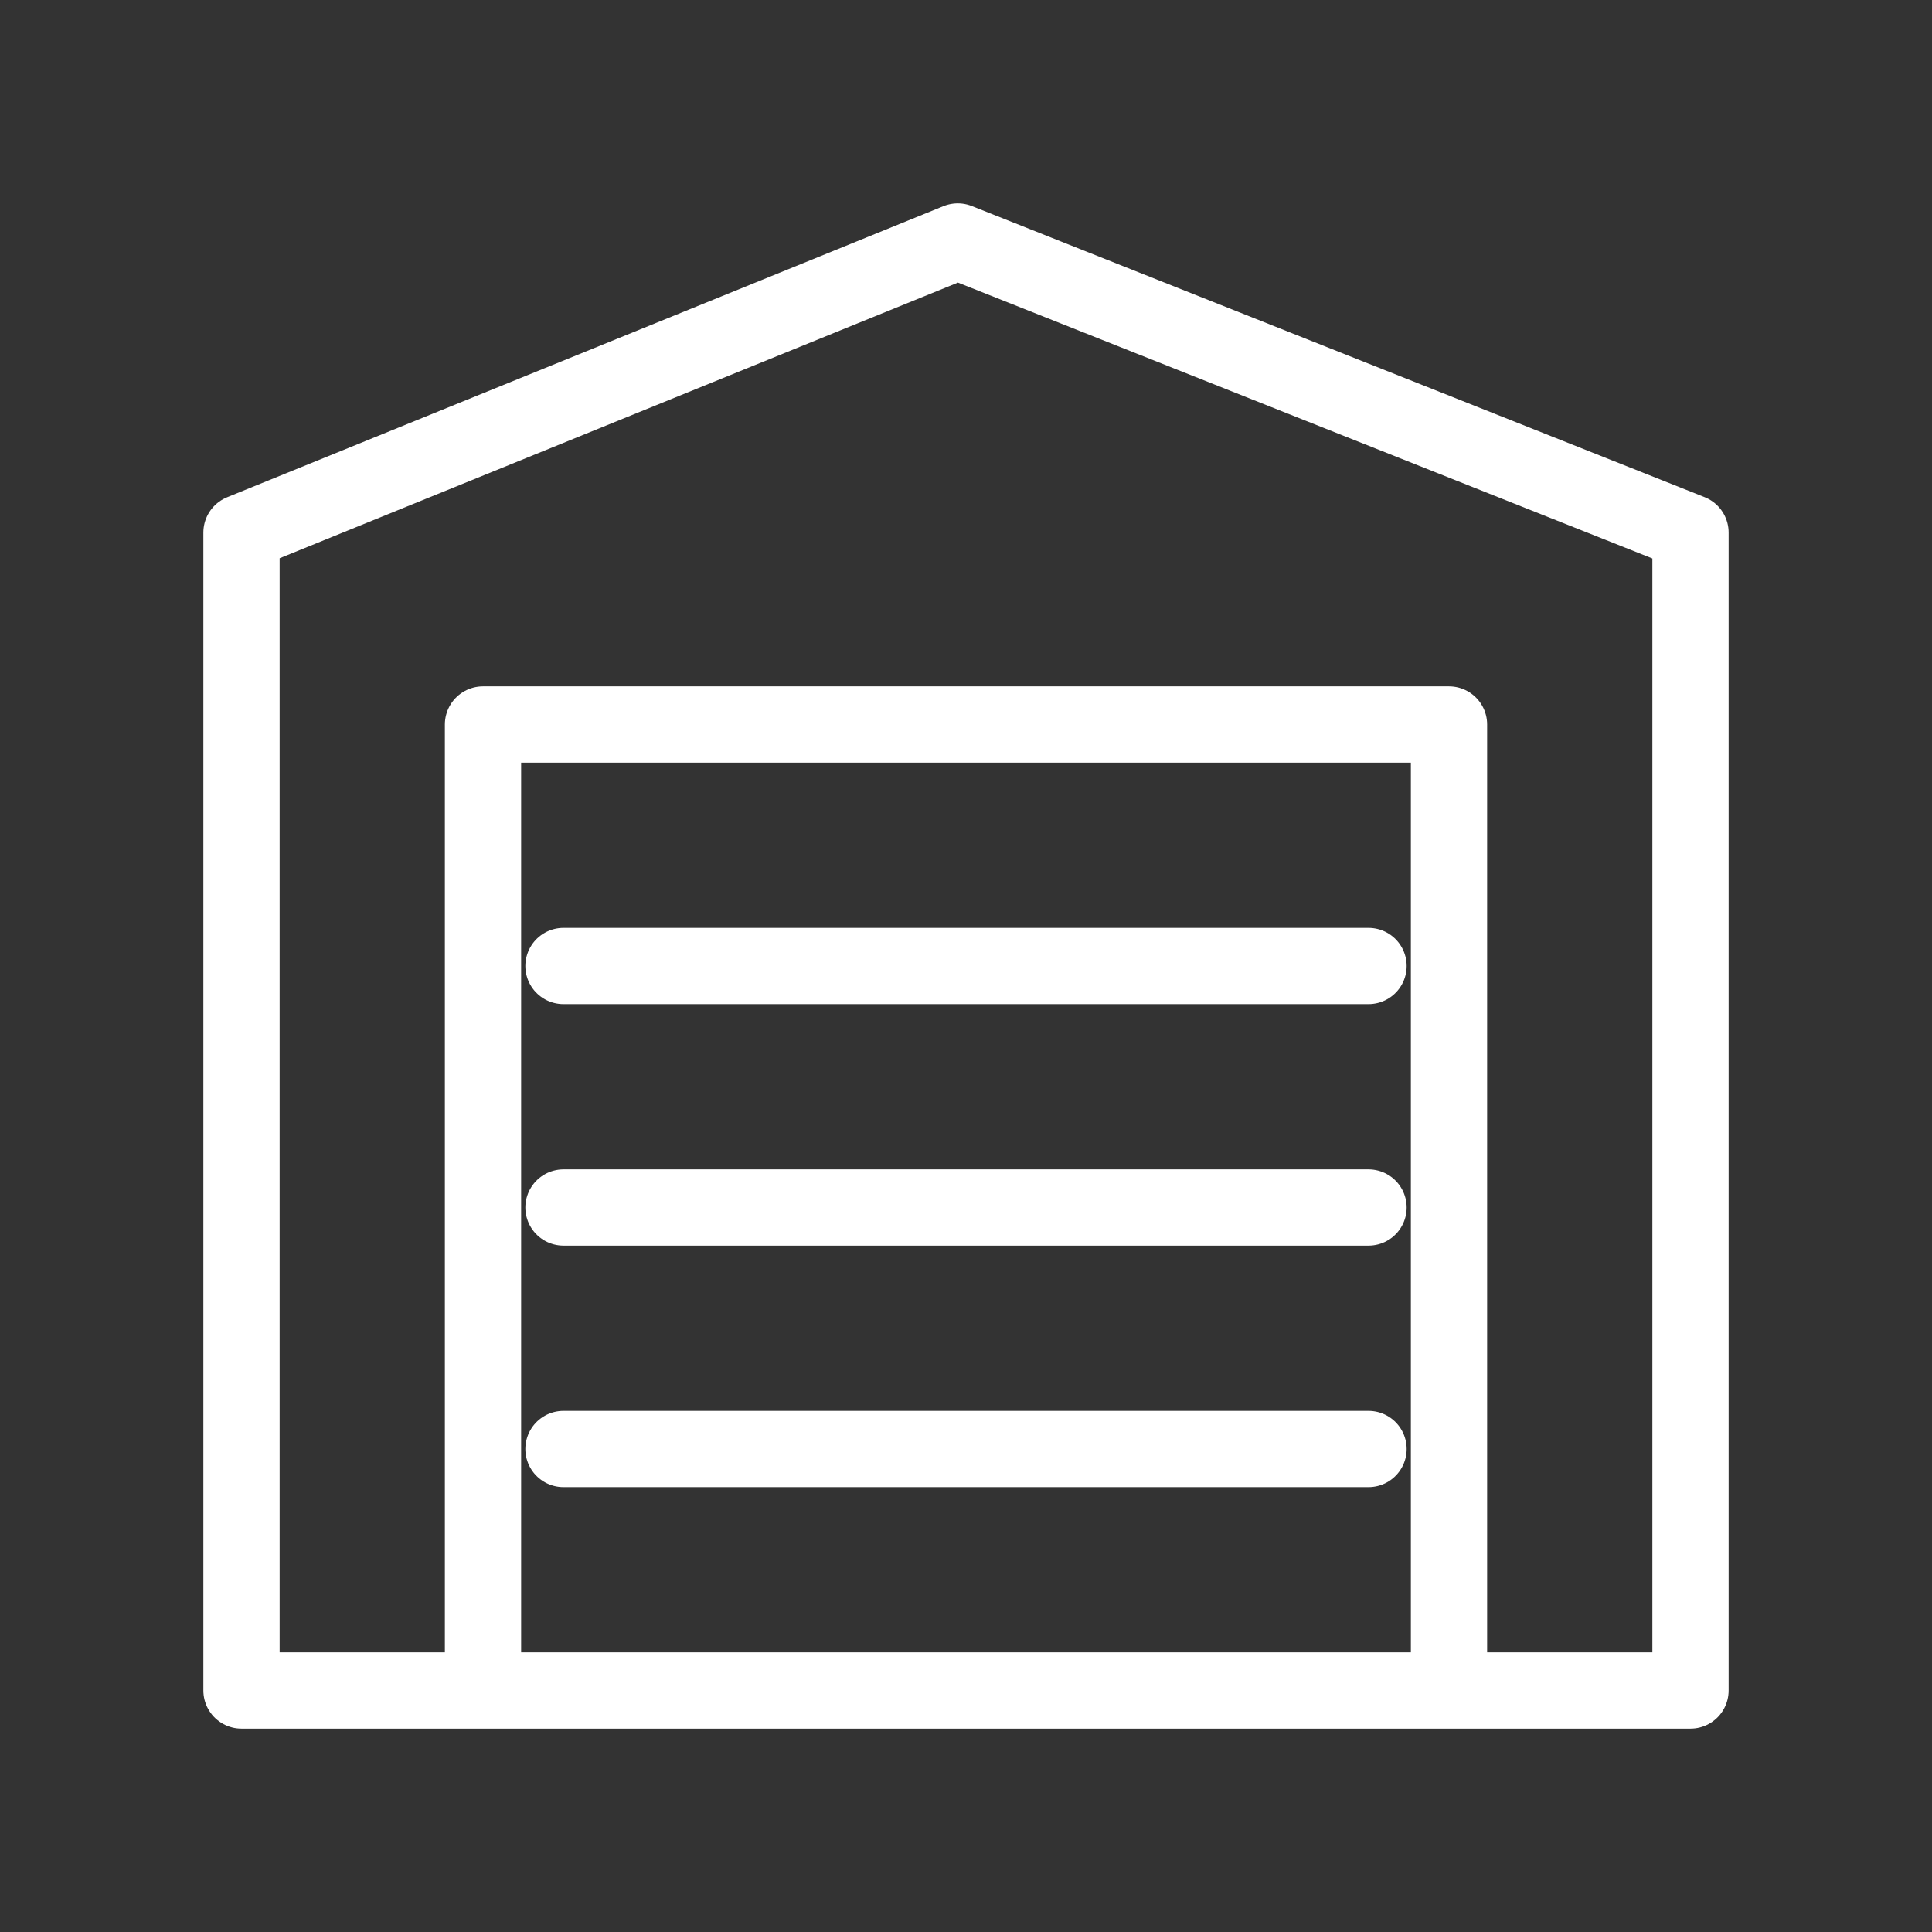 <svg xmlns="http://www.w3.org/2000/svg" width="38" height="38" viewBox="0 0 38 38" fill="none">
<rect x="0" y="0" width="38" height="38" fill="#333333" stroke="none"/>
<g clip-path="url(#clip0_293_272)">
<path d="M11.083 23.75H26.917M11.083 19H26.917M11.083 28.5H26.917M4.75 10.475V33.25H33.25V10.475L18.838 4.75L4.75 10.475ZM9.5 14.25H28.5V33.25H9.5V14.25Z" stroke="white" stroke-width="1.5" stroke-linecap="round" stroke-linejoin="round"/>
</g>
<defs>
<clipPath id="clip0_293_272">
<rect width="38" height="38" fill="white"/>
</clipPath>
</defs>
</svg>